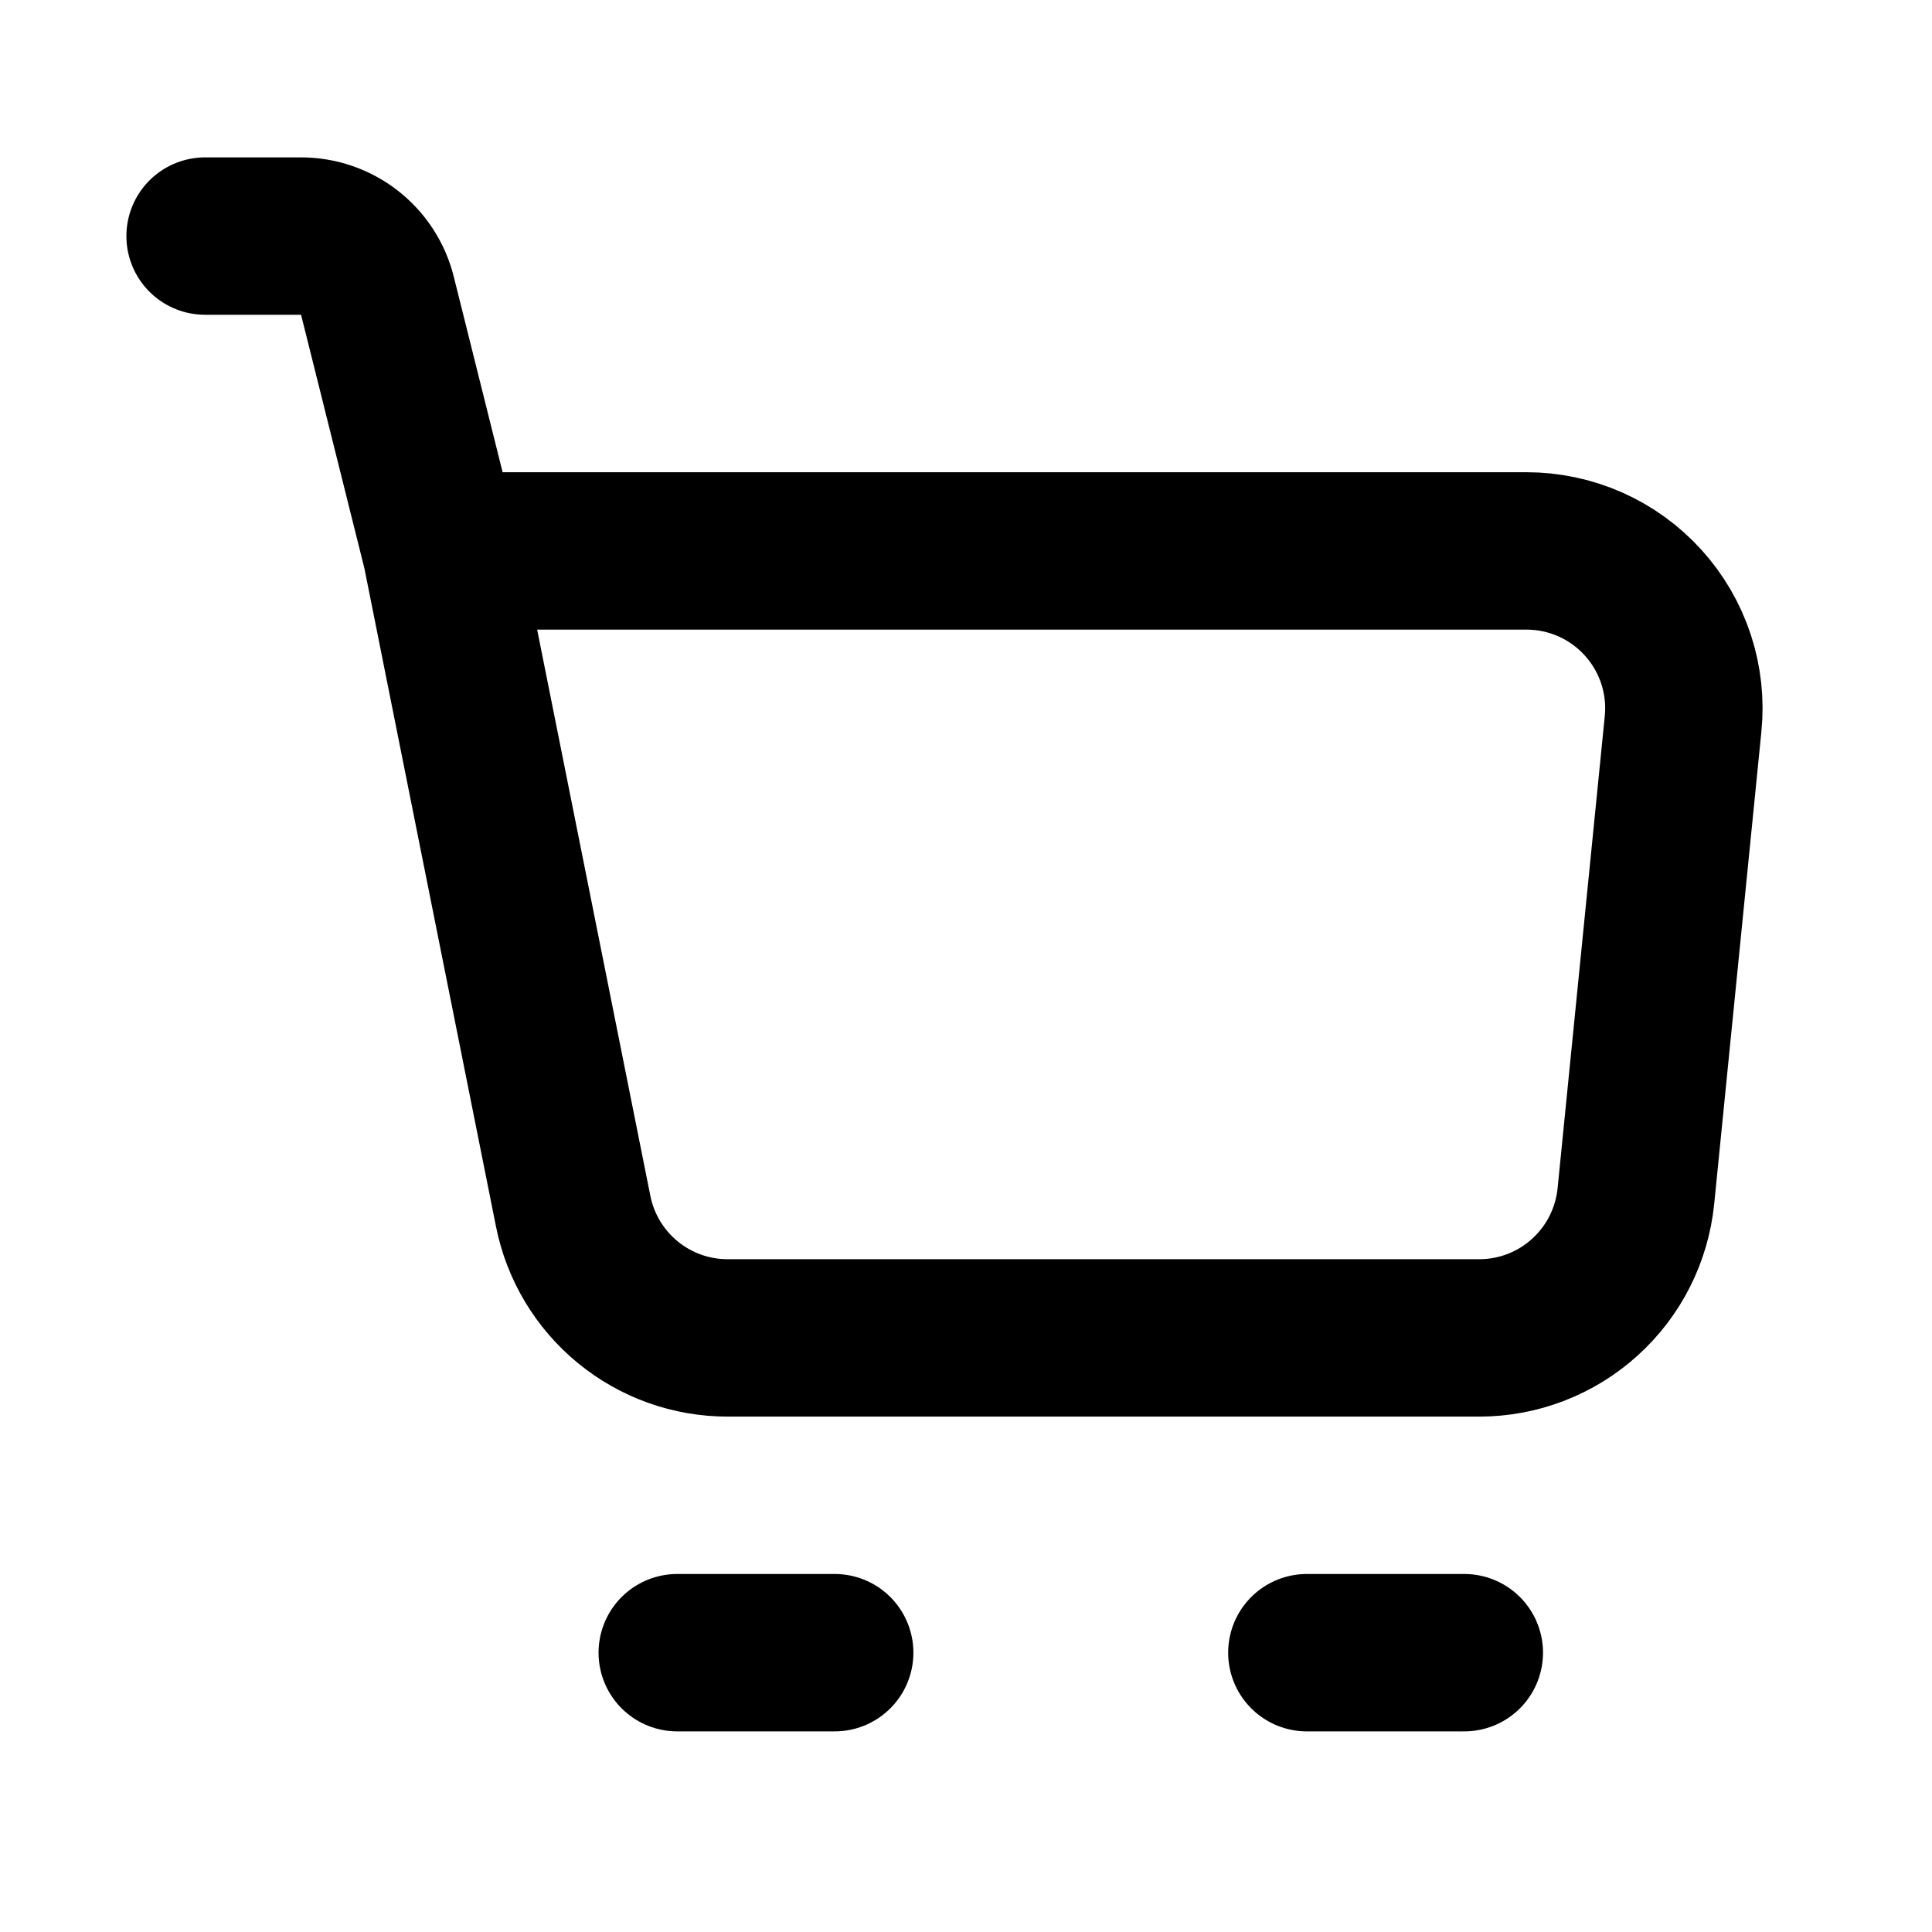 <svg width="26" height="26" viewBox="0 0 26 26" fill="none" xmlns="http://www.w3.org/2000/svg">
<path d="M5.937 7.414H20.543C20.838 7.414 21.131 7.476 21.402 7.596C21.672 7.716 21.914 7.891 22.113 8.111C22.312 8.33 22.462 8.589 22.555 8.87C22.647 9.151 22.68 9.448 22.65 9.743L22.015 16.098C21.962 16.62 21.718 17.105 21.328 17.457C20.939 17.81 20.432 18.005 19.907 18.005H9.792C9.302 18.005 8.828 17.836 8.449 17.525C8.07 17.215 7.81 16.782 7.714 16.302L5.937 7.414ZM5.937 7.414L5.079 3.979C5.022 3.75 4.889 3.546 4.703 3.401C4.517 3.256 4.288 3.177 4.052 3.177H2.76M9.114 22.241H11.233M17.587 22.241H19.706" stroke="black" stroke-width="2.118" stroke-linecap="round" stroke-linejoin="round"/>
</svg>
